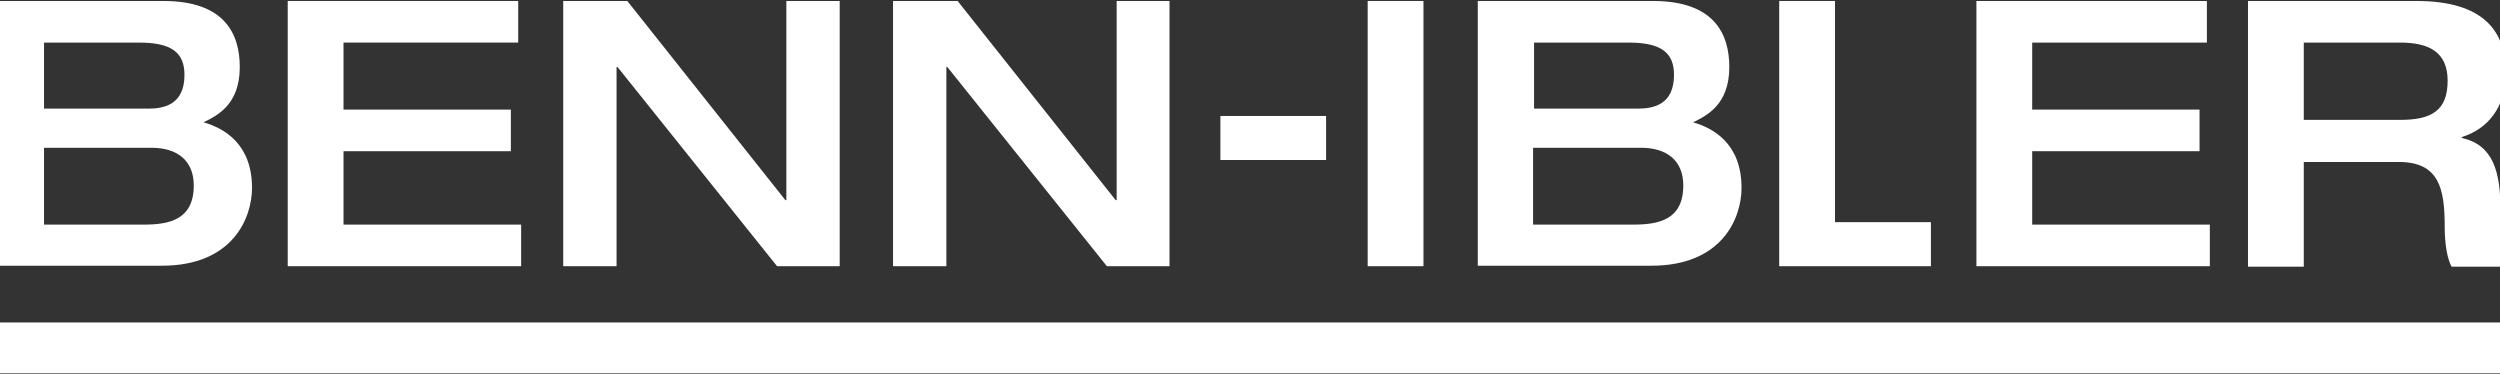 <?xml version="1.0" encoding="utf-8"?>
<svg version="1.1" id="Ebene_1" xmlns="http://www.w3.org/2000/svg" xmlns:xlink="http://www.w3.org/1999/xlink" x="0px" y="0px"
	 viewBox="30 20.3 510.9 76.5" style="enable-background:new 0 0 570.9 117.2;" xml:space="preserve">
<rect x="30" y="20.3" width="510.9" height="76.5" fill="#333333" stroke="none"/>
<style type="text/css">
	.st0{fill:#FFFFFF;}
	.st1{fill:#FFFFFF;}
</style>
<g>
	<g>
		<path class="st0" d="M27.6,20.5h35.8C75.8,20.5,79,27.1,79,34c0,7.7-4.6,9.9-7.4,11.3c4.2,1.2,9.9,4.4,9.9,13.4
			c0,6.1-3.9,15.9-18.4,15.9H27.6V20.5z M39,42.5h21.3c3.2,0,7.4-0.8,7.4-6.9c0-4.6-2.7-6.6-9.3-6.6H39V42.5z M39,66.2h20.4
			c5.2,0,10.2-1,10.2-8c0-5.1-3.4-7.7-8.6-7.7H39V66.2z"/>
		<path class="st0" d="M88.8,20.5h47.1V29h-35.7v13.7h34.2v8.5h-34.2v15h36.3v8.5H88.8V20.5z"/>
		<path class="st0" d="M145.1,20.5h13.1l32.3,40.7h0.2V20.5h10.9v54.2h-12.8L156.2,34H156v40.7h-10.9V20.5z"/>
		<path class="st0" d="M212.6,20.5h13.1l32.3,40.7h0.2V20.5H269v54.2h-12.8L223.6,34h-0.2v40.7h-10.9V20.5z"/>
		<path class="st0" d="M279.4,44H301v9h-21.6V44z"/>
		<path class="st0" d="M309.5,20.5h11.4v54.2h-11.4V20.5z"/>
		<path class="st0" d="M332,20.5h35.8c12.4,0,15.6,6.6,15.6,13.5c0,7.7-4.6,9.9-7.4,11.3c4.2,1.2,9.9,4.4,9.9,13.4
			c0,6.1-3.9,15.9-18.4,15.9H332V20.5z M343.4,42.5h21.3c3.2,0,7.4-0.8,7.4-6.9c0-4.6-2.7-6.6-9.3-6.6h-19.3V42.5z M343.4,66.2h20.4
			c5.2,0,10.2-1,10.2-8c0-5.1-3.4-7.7-8.6-7.7h-22.1V66.2z"/>
		<path class="st0" d="M393.6,20.5H405v45.2h19.6v9h-31V20.5z"/>
		<path class="st0" d="M433.9,20.5H481V29h-35.7v13.7h34.2v8.5h-34.2v15h36.3v8.5h-47.7V20.5z"/>
		<path class="st0" d="M489.5,20.5h34.3c13.8,0,18.3,6.2,18.3,14.7c0,7.1-3.8,11.5-9,13.1v0.2c6.4,1.4,7.9,6.9,7.9,14.7
			c0,2.7,0.1,8.6,2.3,11.6H531c-0.8-1.5-1.4-4.3-1.4-8.2c0-7.7-1.1-13.2-9.4-13.2h-19.4v21.4h-11.4V20.5z M520.5,44.8
			c6.4,0,9.7-1.9,9.7-8c0-5.7-3.6-7.8-9.7-7.8h-19.7v15.8H520.5z"/>
	</g>
	<rect x="27.6" y="86.2" class="st1" width="515.4" height="10.4"/>
</g>
</svg>
